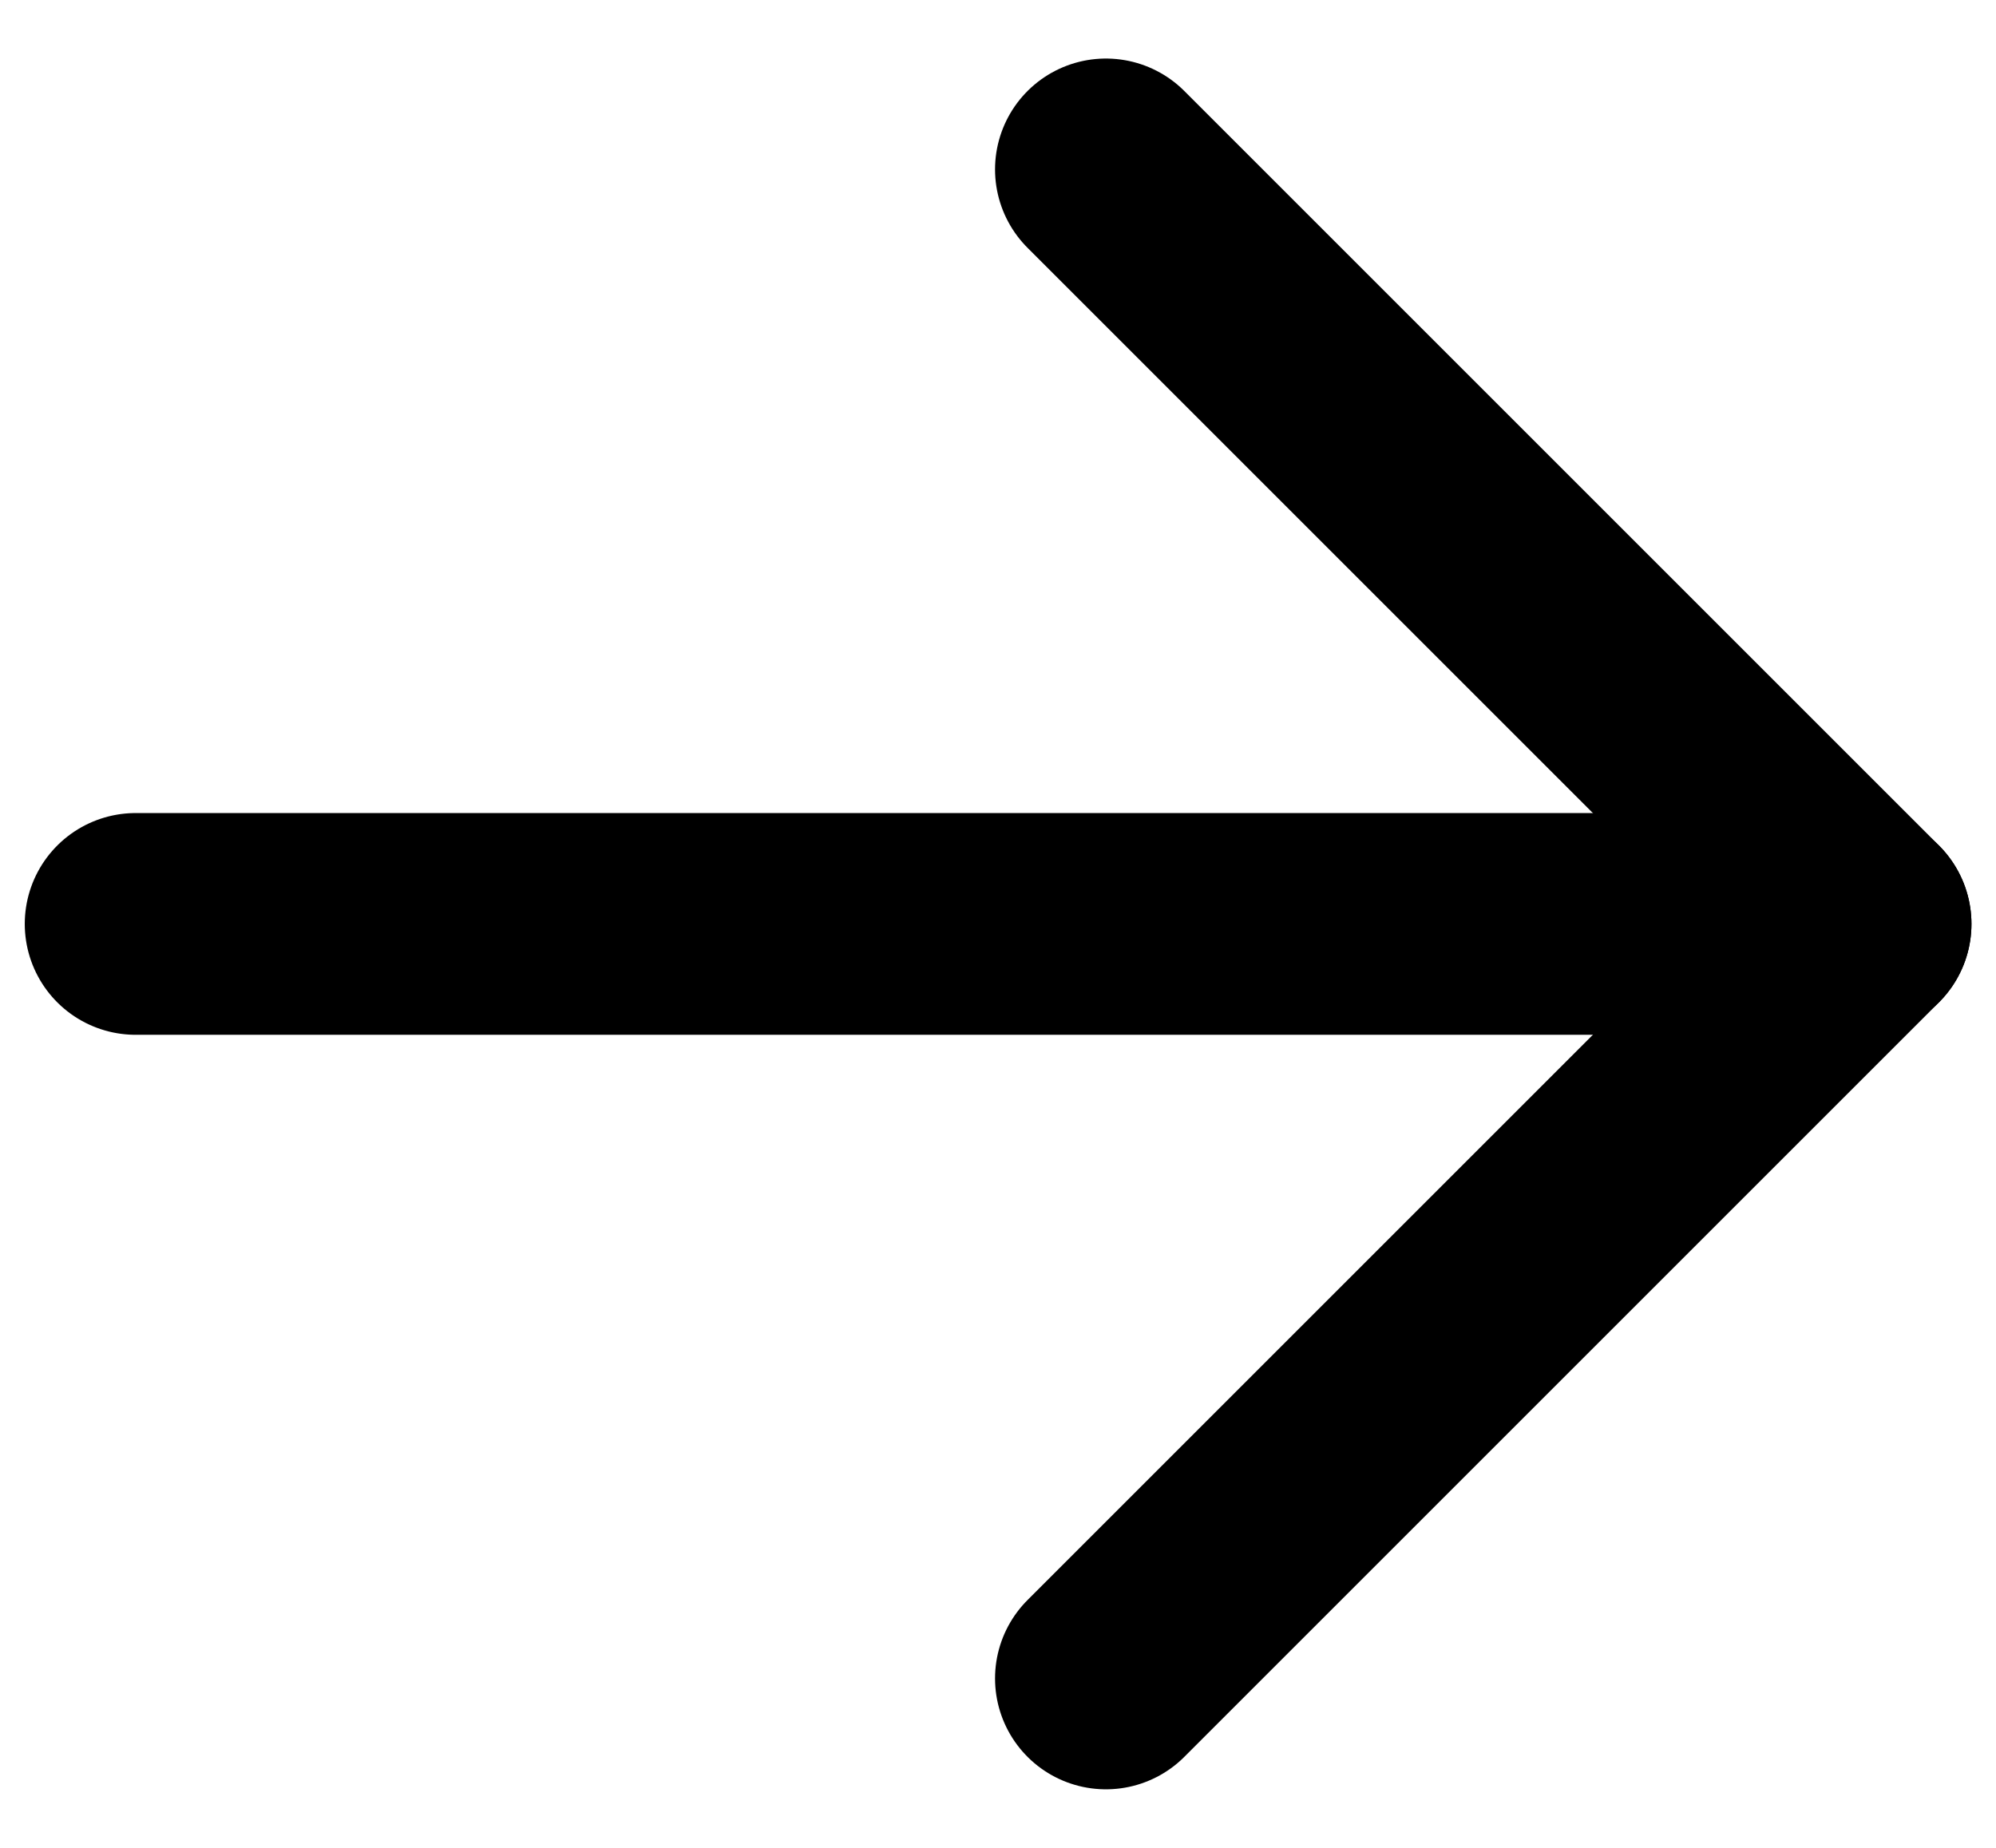 <svg width="27" height="25" viewBox="0 0 27 25" fill="none" xmlns="http://www.w3.org/2000/svg">
<path d="M14.96 2.292L25.168 12.5L14.96 22.708" stroke="black" stroke-width="3" stroke-linecap="round" stroke-linejoin="round"/>
<path d="M25.168 12.5H1.835" stroke="black" stroke-width="3" stroke-linecap="round" stroke-linejoin="round"/>
</svg>
